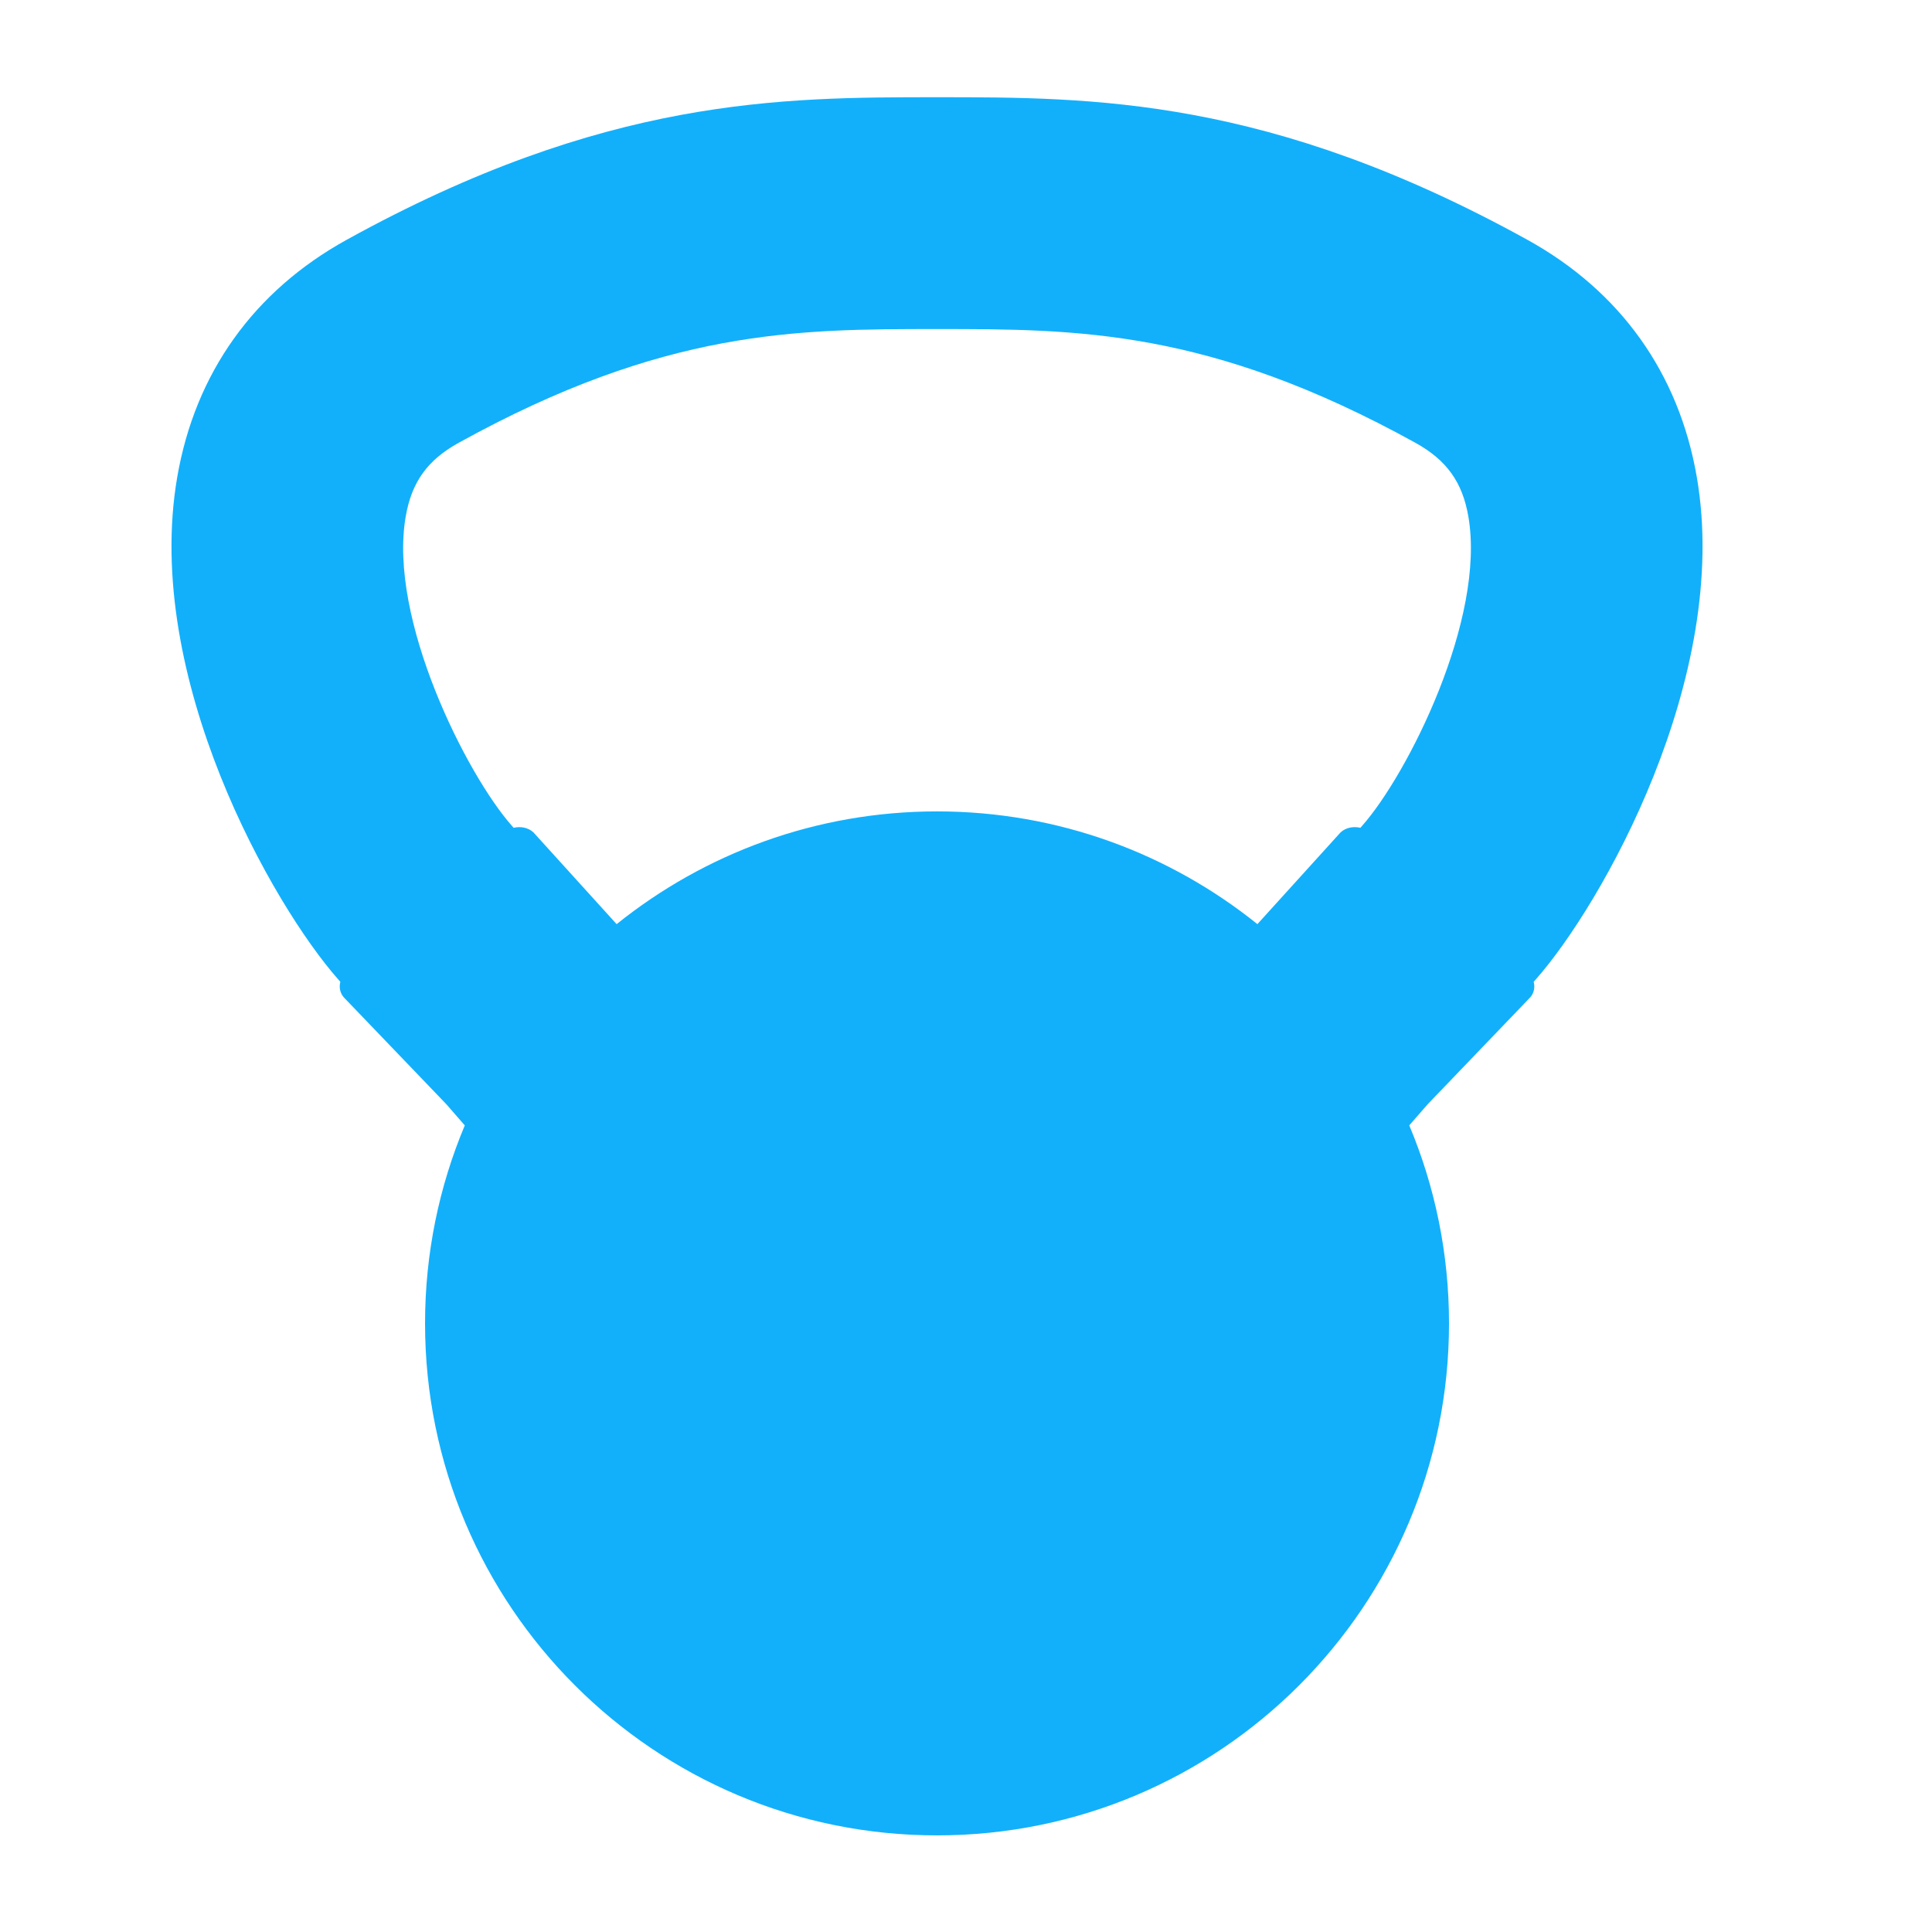 <?xml version="1.0" encoding="UTF-8"?>
<svg xmlns="http://www.w3.org/2000/svg" width="3600pt" height="3600pt" version="1.1" viewBox="0 0 3600 3600">
  <path d="m2660.2 2057.7 188.5-196.49c9.469-8.641 12.059-20.699 9.109-31.754 1.297-1.441 2.734-3.098 3.961-4.5 120.96-136.69 364.46-562.18 299.99-935.96-33.371-193.61-142.52-346.5-315.61-442.12-481-265.71-809.89-265.71-1100.1-265.71s-619.16 0-1100.2 265.71c-173.09 95.617-282.2 248.51-315.61 442.12-64.477 373.79 179.03 799.27 300.02 936 1.223 1.402 2.664 3.023 3.926 4.5-2.914 11.051-0.324 23.113 9.145 31.754l188.32 196.27c11.23 12.926 22.68 26.062 34.414 39.492-47.664 113.47-74.051 238.1-74.051 368.96 0 526.89 427.11 954 954 954s954-427.11 954-954c0-130.86-26.387-255.49-74.051-369 11.664-13.355 23.039-26.387 34.234-39.277zm-1904.2-1095.3c11.051-64.152 40.609-105.27 98.785-137.38 383.51-211.86 630.11-211.86 891.25-211.86 261.11 0 507.74 0 891.25 211.86 58.176 32.148 87.73 73.223 98.785 137.38 32.941 191.02-113.36 480.85-197.79 576.21-1.043 1.188-2.269 2.629-3.348 3.852-12.742-3.023-26.891-0.574-36.793 8.387l-155.16 171.14c-163.45-131.29-370.95-210.06-596.96-210.06s-433.51 78.77-596.99 210.1l-155.16-171.14c-9.898-9-24.012-11.449-36.793-8.387-1.078-1.223-2.305-2.699-3.348-3.852-84.383-95.402-230.72-385.24-197.75-576.25z" fill="#12b0fb"></path>
</svg>
